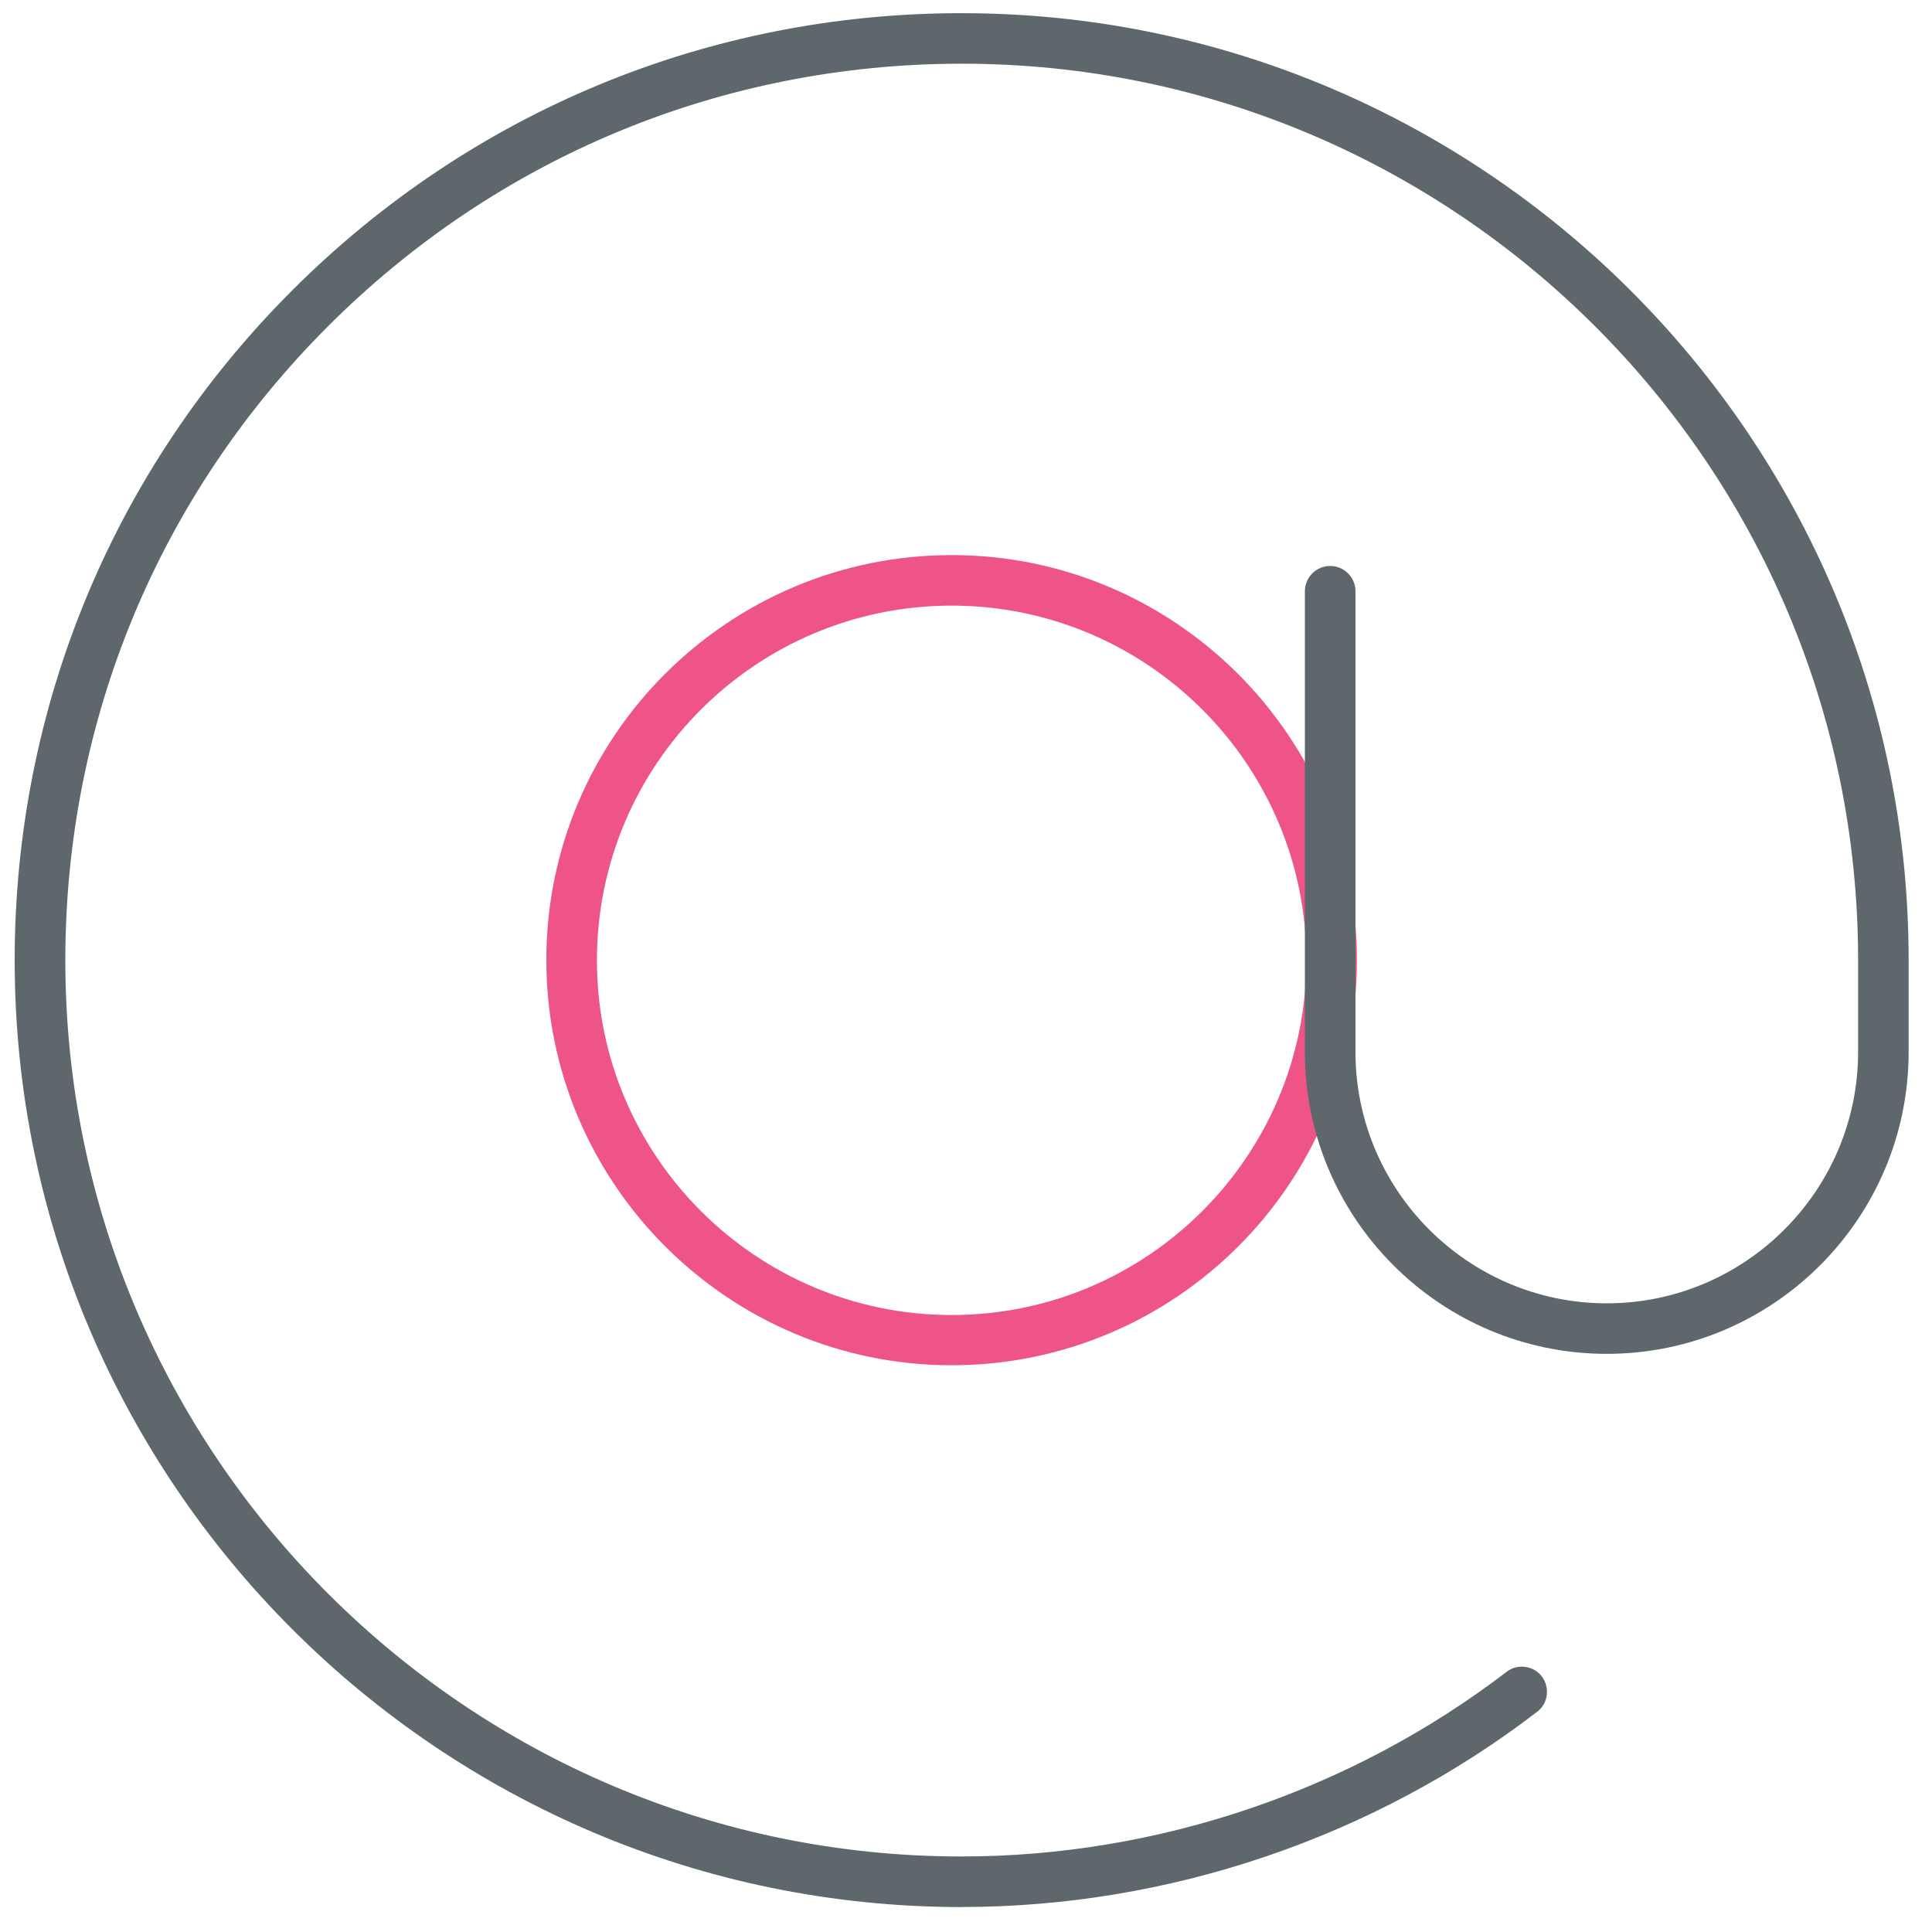 <!-- Generated by IcoMoon.io -->
<svg version="1.1" xmlns="http://www.w3.org/2000/svg" width="32" height="32" viewBox="0 0 32 32">
<title>alpha</title>
<path id="svg-ico" fill="#ee5586" d="M15.762 22.613c-3.7 0-6.713-3.012-6.713-6.713s3.013-6.706 6.713-6.706c3.7 0 6.713 3.012 6.713 6.713s-3.012 6.706-6.713 6.706zM15.762 10.031c-3.238 0-5.875 2.631-5.875 5.875s2.637 5.875 5.875 5.875c3.238 0 5.875-2.631 5.875-5.875s-2.637-5.875-5.875-5.875z"></path>
<path fill="#5e686c" d="M15.931 31.587c-8.65 0-15.688-7.038-15.688-15.681 0-4.188 1.631-8.131 4.594-11.094s6.9-4.594 11.088-4.594c8.65 0 15.688 7.037 15.688 15.681v1.525c0 2.756-2.244 5-5 5s-5-2.244-5-5v-7.631c0-0.231 0.188-0.419 0.419-0.419s0.419 0.188 0.419 0.419v7.631c0 2.294 1.869 4.163 4.162 4.163s4.163-1.869 4.163-4.163v-1.525c0-8.188-6.663-14.844-14.844-14.844-3.969 0-7.694 1.544-10.5 4.35s-4.35 6.531-4.35 10.5c0 8.188 6.662 14.844 14.844 14.844 3.244 0 6.45-1.087 9.025-3.056 0.181-0.144 0.45-0.106 0.587 0.075s0.106 0.45-0.081 0.587c-2.712 2.081-6.1 3.231-9.525 3.231z"></path>
</svg>
